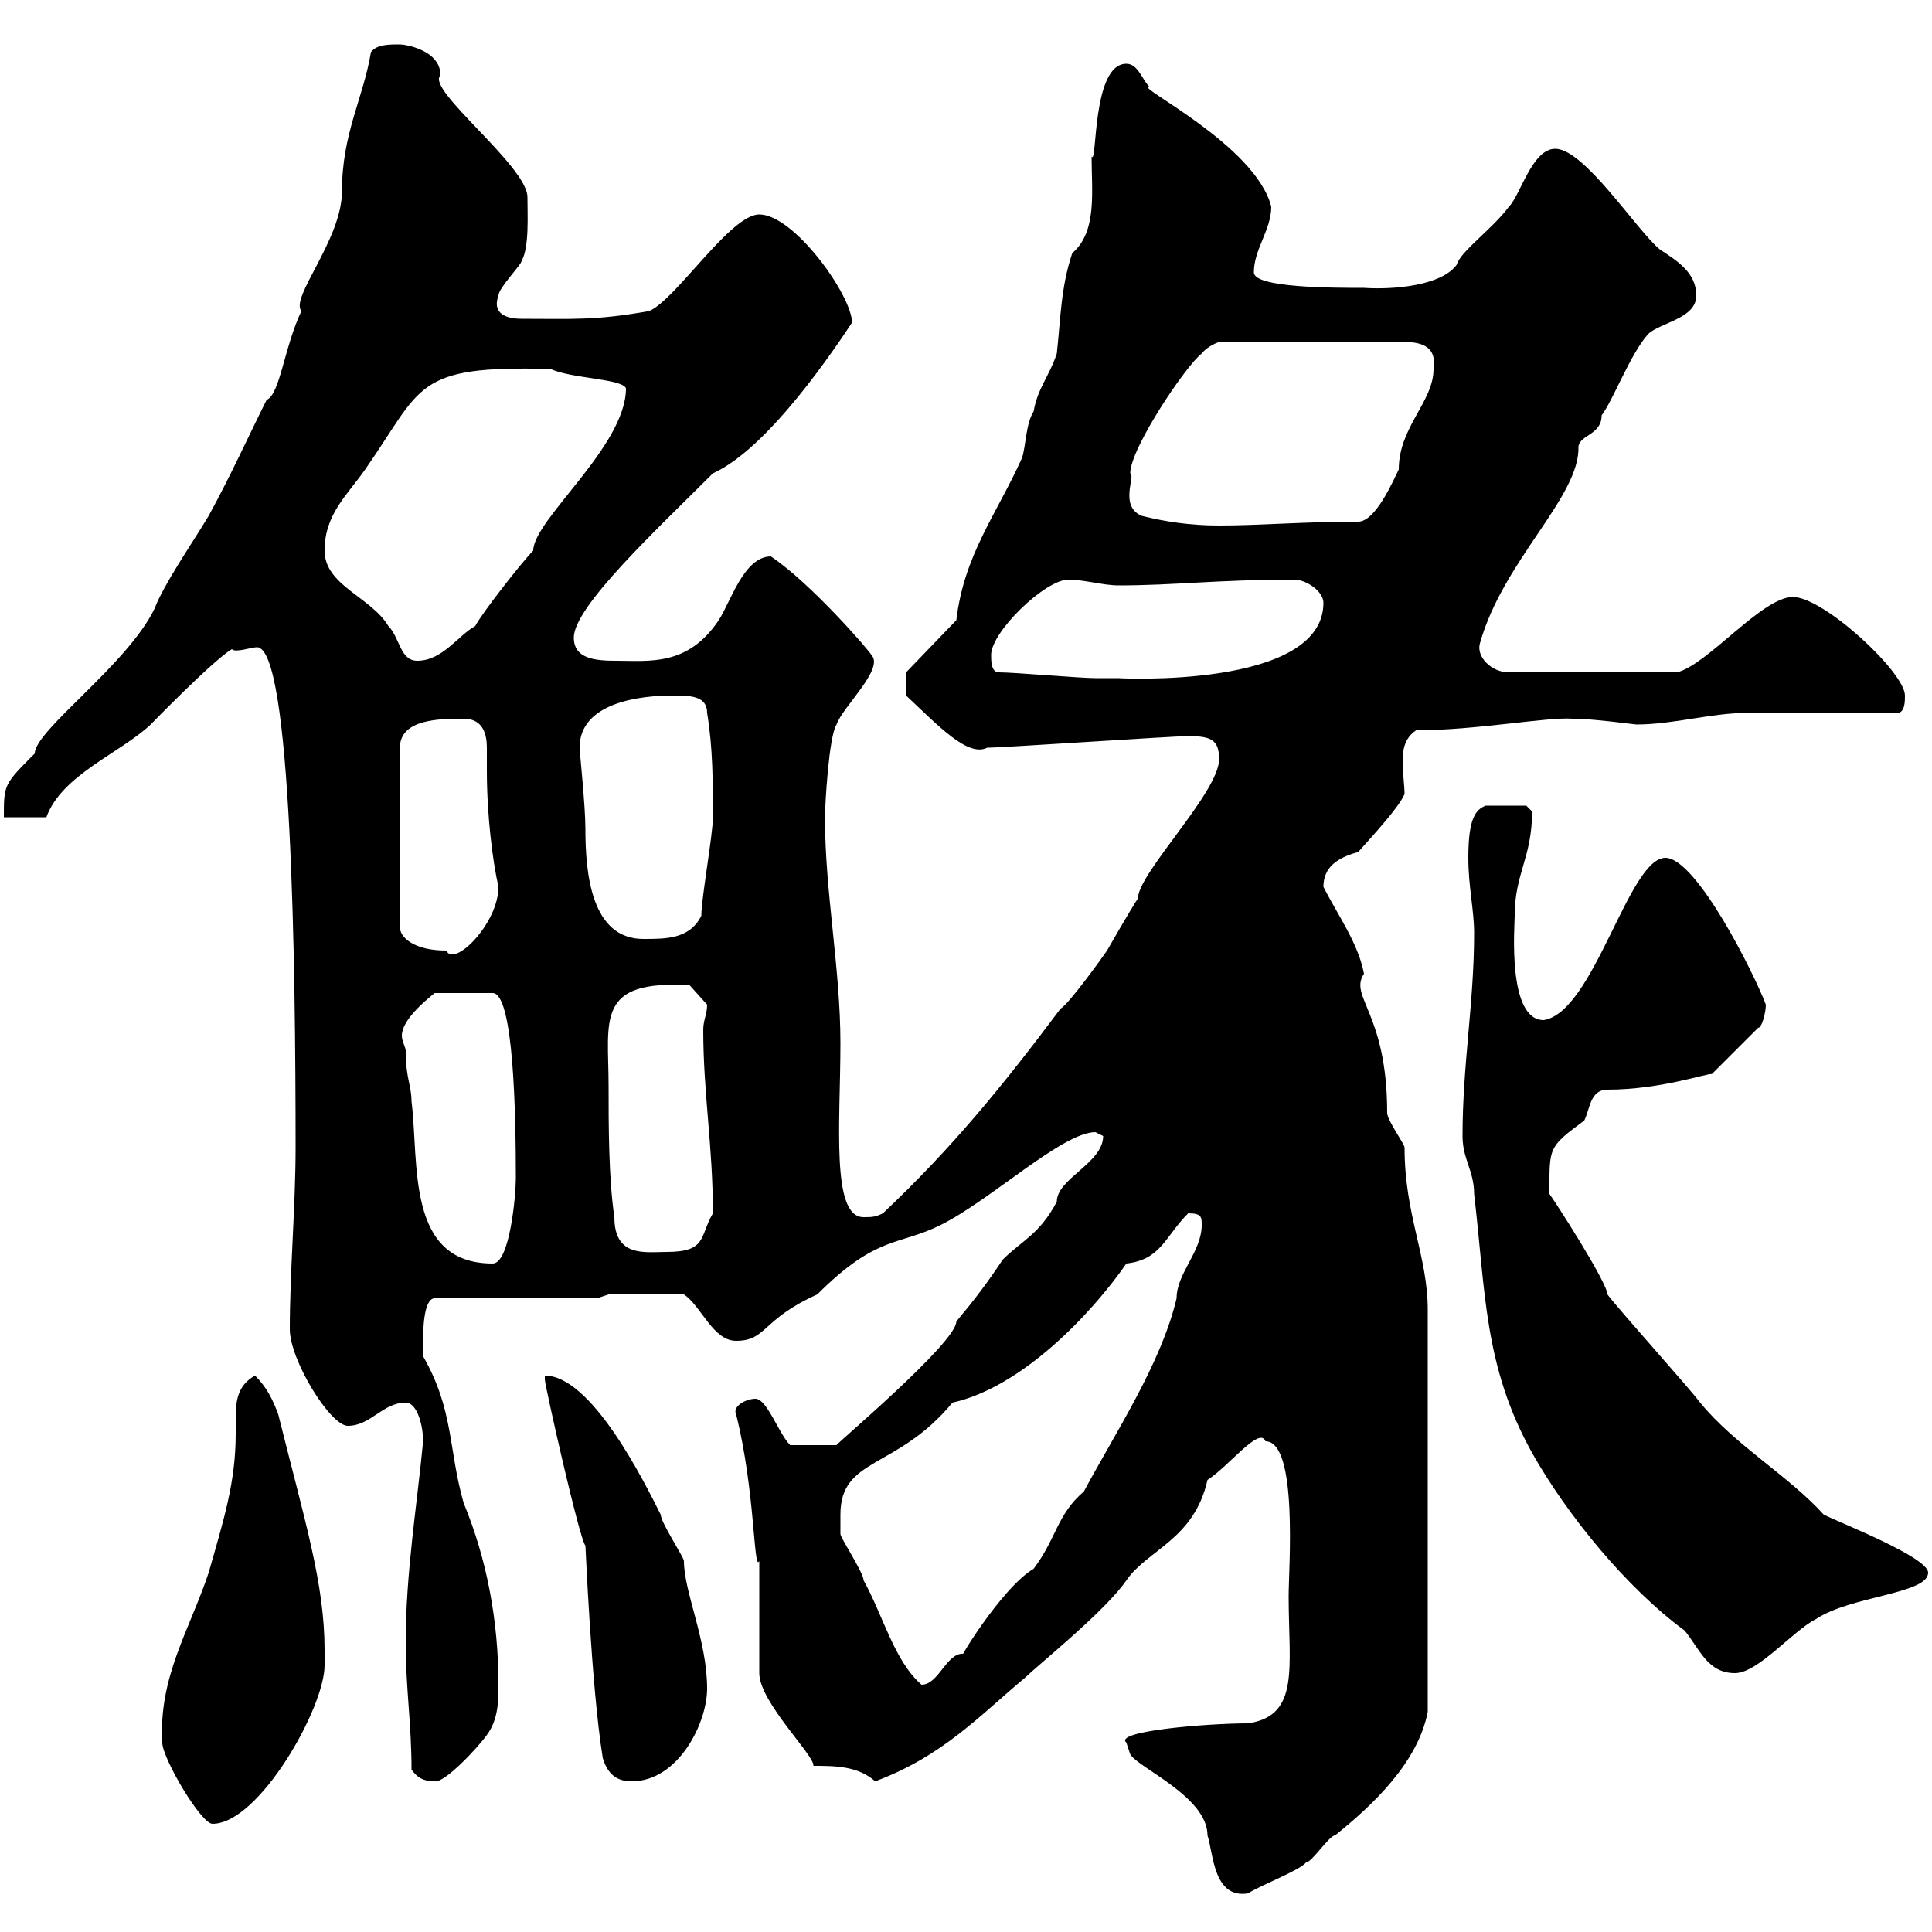 <svg xmlns="http://www.w3.org/2000/svg" xmlns:xlink="http://www.w3.org/1999/xlink" width="300" height="300"><path d="M174.90 270.60C174.90 270.60 175.50 272.40 175.50 272.40C176.70 274.50 187.50 279 187.50 285C188.40 287.70 188.40 294.90 193.80 294C195.60 292.80 201.90 290.40 202.80 289.20C203.70 289.20 206.40 285 207.30 285C213.30 280.20 220.20 273.60 221.70 265.80L221.70 203.40C221.70 195 218.10 188.70 218.10 178.20C218.10 177.60 215.40 174 215.40 172.80C215.40 157.20 209.40 154.80 211.80 151.20C210.90 146.40 207.60 141.90 205.50 137.70C205.50 134.70 207.60 133.20 210.90 132.30C213.30 129.60 217.20 125.40 218.10 123.30C218.10 122.10 217.80 120 217.80 118.20C217.80 116.40 218.10 114.60 219.90 113.40C229.20 113.40 240.30 111.30 244.20 111.60C247.50 111.60 253.80 112.50 254.10 112.50C259.80 112.50 265.80 110.70 271.20 110.70C274.80 110.70 291 110.70 294.60 110.70C295.80 110.70 295.80 108.90 295.80 108C295.80 104.40 283.20 92.70 278.40 92.70C273.60 92.70 265.20 103.20 260.40 104.40L234.30 104.40C231.60 104.40 229.20 102 229.80 99.90C233.40 87 245.40 77.10 245.10 69.30C245.40 67.50 248.70 67.50 248.70 64.50C250.50 62.10 253.20 54.90 255.90 51.90C257.70 50.10 263.40 49.50 263.40 45.90C263.40 42.30 260.40 40.50 257.70 38.70C254.10 35.70 246 23.10 241.50 23.10C237.90 23.10 236.10 30.30 234.30 32.10C231.60 35.70 226.80 39 226.20 41.10C223.80 44.40 216.30 45 211.80 44.70C207 44.70 194.70 44.70 194.70 42.30C194.70 38.70 197.40 35.70 197.40 32.10C195 22.50 175.80 13.20 178.50 13.50C177.30 12.30 176.70 9.90 174.90 9.90C169.50 9.90 170.40 25.80 169.50 24.30C169.50 29.70 170.40 36 166.50 39.30C164.70 44.70 164.70 49.50 164.10 54.90C162.90 58.50 161.10 60.30 160.50 63.90C159.30 65.70 159.30 69.30 158.70 71.10C154.80 79.80 149.70 86.10 148.50 96.30L140.70 104.40L140.70 108C145.80 112.80 150.30 117.60 153.30 116.10C155.70 116.10 182.10 114.30 184.50 114.30C188.10 114.30 189.30 114.90 189.30 117.90C189.30 123 176.70 135.60 176.70 139.50C175.50 141.30 171.90 147.60 171.90 147.60C171.30 148.50 165.90 156 164.70 156.60C155.70 168.60 147.90 178.20 137.10 188.40C135.90 189 135.30 189 134.10 189C129 189 130.50 174.30 130.50 162C130.50 150.30 128.10 138.60 128.10 126.90C128.10 125.10 128.70 114.30 129.90 112.50C130.80 109.80 137.40 103.80 135.30 101.70C135.30 101.40 126 90.60 119.70 86.40C115.50 86.40 113.40 93.60 111.60 96.30C106.80 103.50 100.80 102.60 95.70 102.60C92.40 102.60 89.10 102.30 89.10 99C89.10 94.20 102 82.20 110.70 73.50C119.40 69.60 129.90 53.70 132.30 50.10C132.30 45.90 123.30 33.30 117.90 33.30C113.40 33.30 105 46.50 100.80 48.30C92.40 49.80 88.80 49.50 81 49.50C78 49.50 76.50 48.30 77.40 45.90C77.40 44.70 81 41.10 81 40.50C82.20 38.40 81.90 33.30 81.90 30.60C81.90 25.80 66 13.80 68.40 11.70C68.40 7.80 63 6.90 62.10 6.90C60.30 6.90 58.50 6.90 57.60 8.10C56.40 15.30 53.10 20.70 53.10 29.70C53.10 37.20 45 46.20 46.80 48.30C44.10 54 43.50 61.20 41.40 62.10C38.40 68.10 36 73.50 32.40 80.10C29.70 84.60 25.50 90.60 24 94.50C19.80 103.20 5.40 113.40 5.40 117C0.60 121.80 0.60 121.80 0.60 126.90L7.20 126.90C9.60 120.30 18.60 117 23.40 112.50C23.40 112.50 33 102.60 36 100.80C36.60 101.40 39 100.50 39.90 100.50C45.30 100.50 45.90 150 45.90 178.20C45.90 187.20 45 197.40 45 206.40C45 211.20 51.30 221.40 54 221.40C57.60 221.40 59.40 217.80 63 217.80C64.80 217.80 65.70 221.40 65.70 223.80C64.80 233.40 63 244.20 63 255C63 262.20 63.90 267.60 63.90 274.80C64.80 276 65.70 276.60 67.50 276.60C69 276.90 74.10 271.50 75.60 269.40C77.40 267 77.40 264 77.40 261.60C77.40 251.70 75.60 242.10 72 233.40C69.60 225 70.50 219 65.70 210.60C65.70 210.60 65.70 208.80 65.70 208.20C65.70 207 65.70 201.60 67.50 201.60L92.70 201.60L94.50 201L106.20 201C108.90 202.80 110.70 208.20 114.30 208.20C119.10 208.20 118.20 204.90 126.90 201C136.20 191.70 139.50 193.50 146.10 190.20C153.90 186.30 165 175.80 170.10 175.80C170.10 175.80 171.30 176.40 171.30 176.40C171.30 180.60 164.10 183 164.10 186.60C161.40 191.70 158.70 192.60 155.70 195.60C153.30 199.20 151.50 201.60 148.50 205.20C148.50 208.50 129.60 224.40 129.90 224.40C128.10 224.40 124.50 224.40 122.70 224.40C120.90 222.60 119.10 217.20 117.30 217.20C115.80 217.20 113.70 218.40 114.30 219.60C117.30 231.60 117 244.20 117.90 242.40L117.90 259.80C117.90 264.30 126.60 272.70 126.30 274.20C129.60 274.20 133.20 274.20 135.90 276.60C146.40 272.70 152.10 266.40 159.30 260.40C161.10 258.60 171.60 250.20 174.90 245.40C178.20 240.60 185.40 239.10 187.50 229.80C190.80 227.70 195.60 221.40 196.50 223.80C201.60 223.80 200.10 243.60 200.10 247.80C200.10 258.90 201.90 266.40 193.80 267.60C187.50 267.60 172.80 268.80 174.90 270.60ZM25.20 270.60C25.20 273 31.20 283.20 33 283.20C40.20 283.20 50.40 265.20 50.40 258.60C50.40 258.60 50.40 256.20 50.40 256.20C50.40 246 47.40 236.40 43.20 219.60C42.30 217.20 41.40 215.40 39.60 213.60C36.90 215.10 36.60 217.50 36.60 220.20C36.60 220.80 36.60 222 36.60 222.60C36.60 230.10 34.80 235.80 32.40 244.20C29.40 253.20 24.60 260.40 25.20 270.60ZM93.60 273C94.50 276 96.30 276.60 98.10 276.60C105.30 276.60 109.80 267.60 109.80 262.20C109.80 254.70 106.20 247.20 106.20 242.40C106.20 241.80 102.60 236.40 102.60 235.20C99.90 229.80 91.80 213.60 84.60 213.60L84.60 214.20C84.60 215.10 90 239.10 90.90 240C90.90 239.40 91.80 261.90 93.60 273ZM130.50 235.20C130.50 226.20 139.20 228.30 147.90 217.80C158.70 215.40 169.50 204 174.90 196.20C180.30 195.60 180.90 192 184.50 188.40C186.60 188.40 186.60 189 186.60 190.20C186.60 194.40 182.70 197.70 182.70 201.60C180.30 211.80 173.10 222.60 168.30 231.60C164.10 235.20 164.10 238.80 160.50 243.60C155.40 246.60 147.90 259.20 149.70 256.80C147 256.50 145.80 261.60 143.10 261.60C138.90 258 137.10 250.80 134.10 245.40C134.10 244.20 130.50 238.80 130.50 238.20C130.50 238.20 130.50 236.40 130.50 235.20ZM227.10 176.40C227.10 180 228.90 181.80 228.90 185.40C230.70 200.70 230.40 212.10 237.90 225.60C243.30 235.20 252.60 246.60 261.60 253.20C264 256.20 265.20 259.80 269.40 259.80C273 259.80 278.40 253.20 282 251.40C287.40 247.80 299.40 247.50 299.40 244.20C299.40 241.80 285.60 236.40 283.20 235.20C277.80 229.20 269.40 224.40 264 217.80C262.20 215.40 251.40 203.40 249.60 201C249.60 199.20 241.50 186.60 240.60 185.40C240.60 178.20 240.30 178.20 246 174C246.90 172.20 246.90 169.20 249.60 169.20C258 169.20 265.50 166.50 265.80 166.80L273 159.60C273.60 159.60 274.20 157.20 274.20 156C272.40 151.20 263.40 133.20 258.60 133.20C252.90 133.20 247.50 157.20 239.70 158.40C234 158.40 235.20 143.70 235.20 142.20C235.20 135.60 237.90 133.20 237.90 126C237.90 126 237 125.10 237 125.10L230.70 125.10C229.20 125.70 228 126.90 228 133.20C228 137.70 228.90 141.30 228.90 144.90C228.90 155.70 227.10 165.30 227.10 176.40ZM63 163.20C63 162.60 62.40 161.70 62.40 160.80C62.40 158.40 66 155.40 67.50 154.20L76.50 154.20C79.80 154.20 80.10 173.40 80.10 183C80.10 185.40 79.20 196.20 76.50 196.20C63 196.20 65.10 180.60 63.90 171C63.90 168.60 63 167.40 63 163.20ZM94.50 168.60C94.50 158.40 92.40 152.10 107.10 153L109.80 156C109.80 157.50 109.20 158.40 109.20 159.90C109.20 169.80 110.70 177.90 110.70 188.40C108.60 192 109.80 194.40 103.50 194.40C100.20 194.40 95.40 195.30 95.40 189C94.50 183 94.50 174.60 94.50 168.60ZM72 111.60C75 111.60 75.60 114 75.60 116.10C75.60 117 75.60 118.50 75.60 119.70C75.60 126.60 76.50 133.80 77.40 137.70C77.40 143.40 70.50 150.30 69.30 147.60C64.20 147.60 62.10 145.50 62.10 144L62.10 116.10C62.10 111.60 68.40 111.60 72 111.60ZM90 116.10C90 108.90 99.90 108 104.40 108C107.10 108 109.80 108 109.80 110.70C110.70 116.10 110.70 121.50 110.70 126.90C110.70 129.60 108.90 139.50 108.90 142.20C107.10 145.80 103.50 145.80 99.90 145.80C91.80 145.80 90.90 135.60 90.90 128.70C90.90 125.10 90 116.70 90 116.10ZM155.10 104.40C153.90 104.40 153.90 102.60 153.90 101.70C153.90 98.10 162.30 90 165.90 90C168.30 90 171.30 90.90 173.70 90.90C182.40 90.90 189 90 201 90C202.80 90 205.50 91.80 205.50 93.60C205.50 107.10 173.10 105.30 173.70 105.30C173.70 105.30 171.30 105.30 170.10 105.30C167.70 105.30 157.50 104.40 155.10 104.40ZM50.40 85.50C50.40 79.80 54 76.80 56.70 72.90C65.70 60 64.20 56.70 85.50 57.30C88.80 58.80 96.60 58.80 97.20 60.30C97.20 69.30 82.80 80.70 82.80 85.50C81 87.30 74.70 95.40 73.80 97.20C71.10 98.70 68.70 102.60 64.80 102.60C62.10 102.60 62.10 99 60.30 97.20C57.60 92.70 50.40 90.90 50.40 85.50ZM177.30 80.10C173.70 78.60 176.40 73.80 175.50 73.50C175.50 69.60 184.20 56.70 186.60 54.90C187.50 53.70 189.30 53.10 189.30 53.10L218.10 53.10C223.50 53.10 222.60 56.40 222.60 57.30C222.60 62.40 217.20 66.30 217.20 72.90C216.30 74.70 213.60 81 210.90 81C202.50 81 195.60 81.60 189.30 81.60C184.80 81.60 180.90 81 177.30 80.10Z"/></svg>